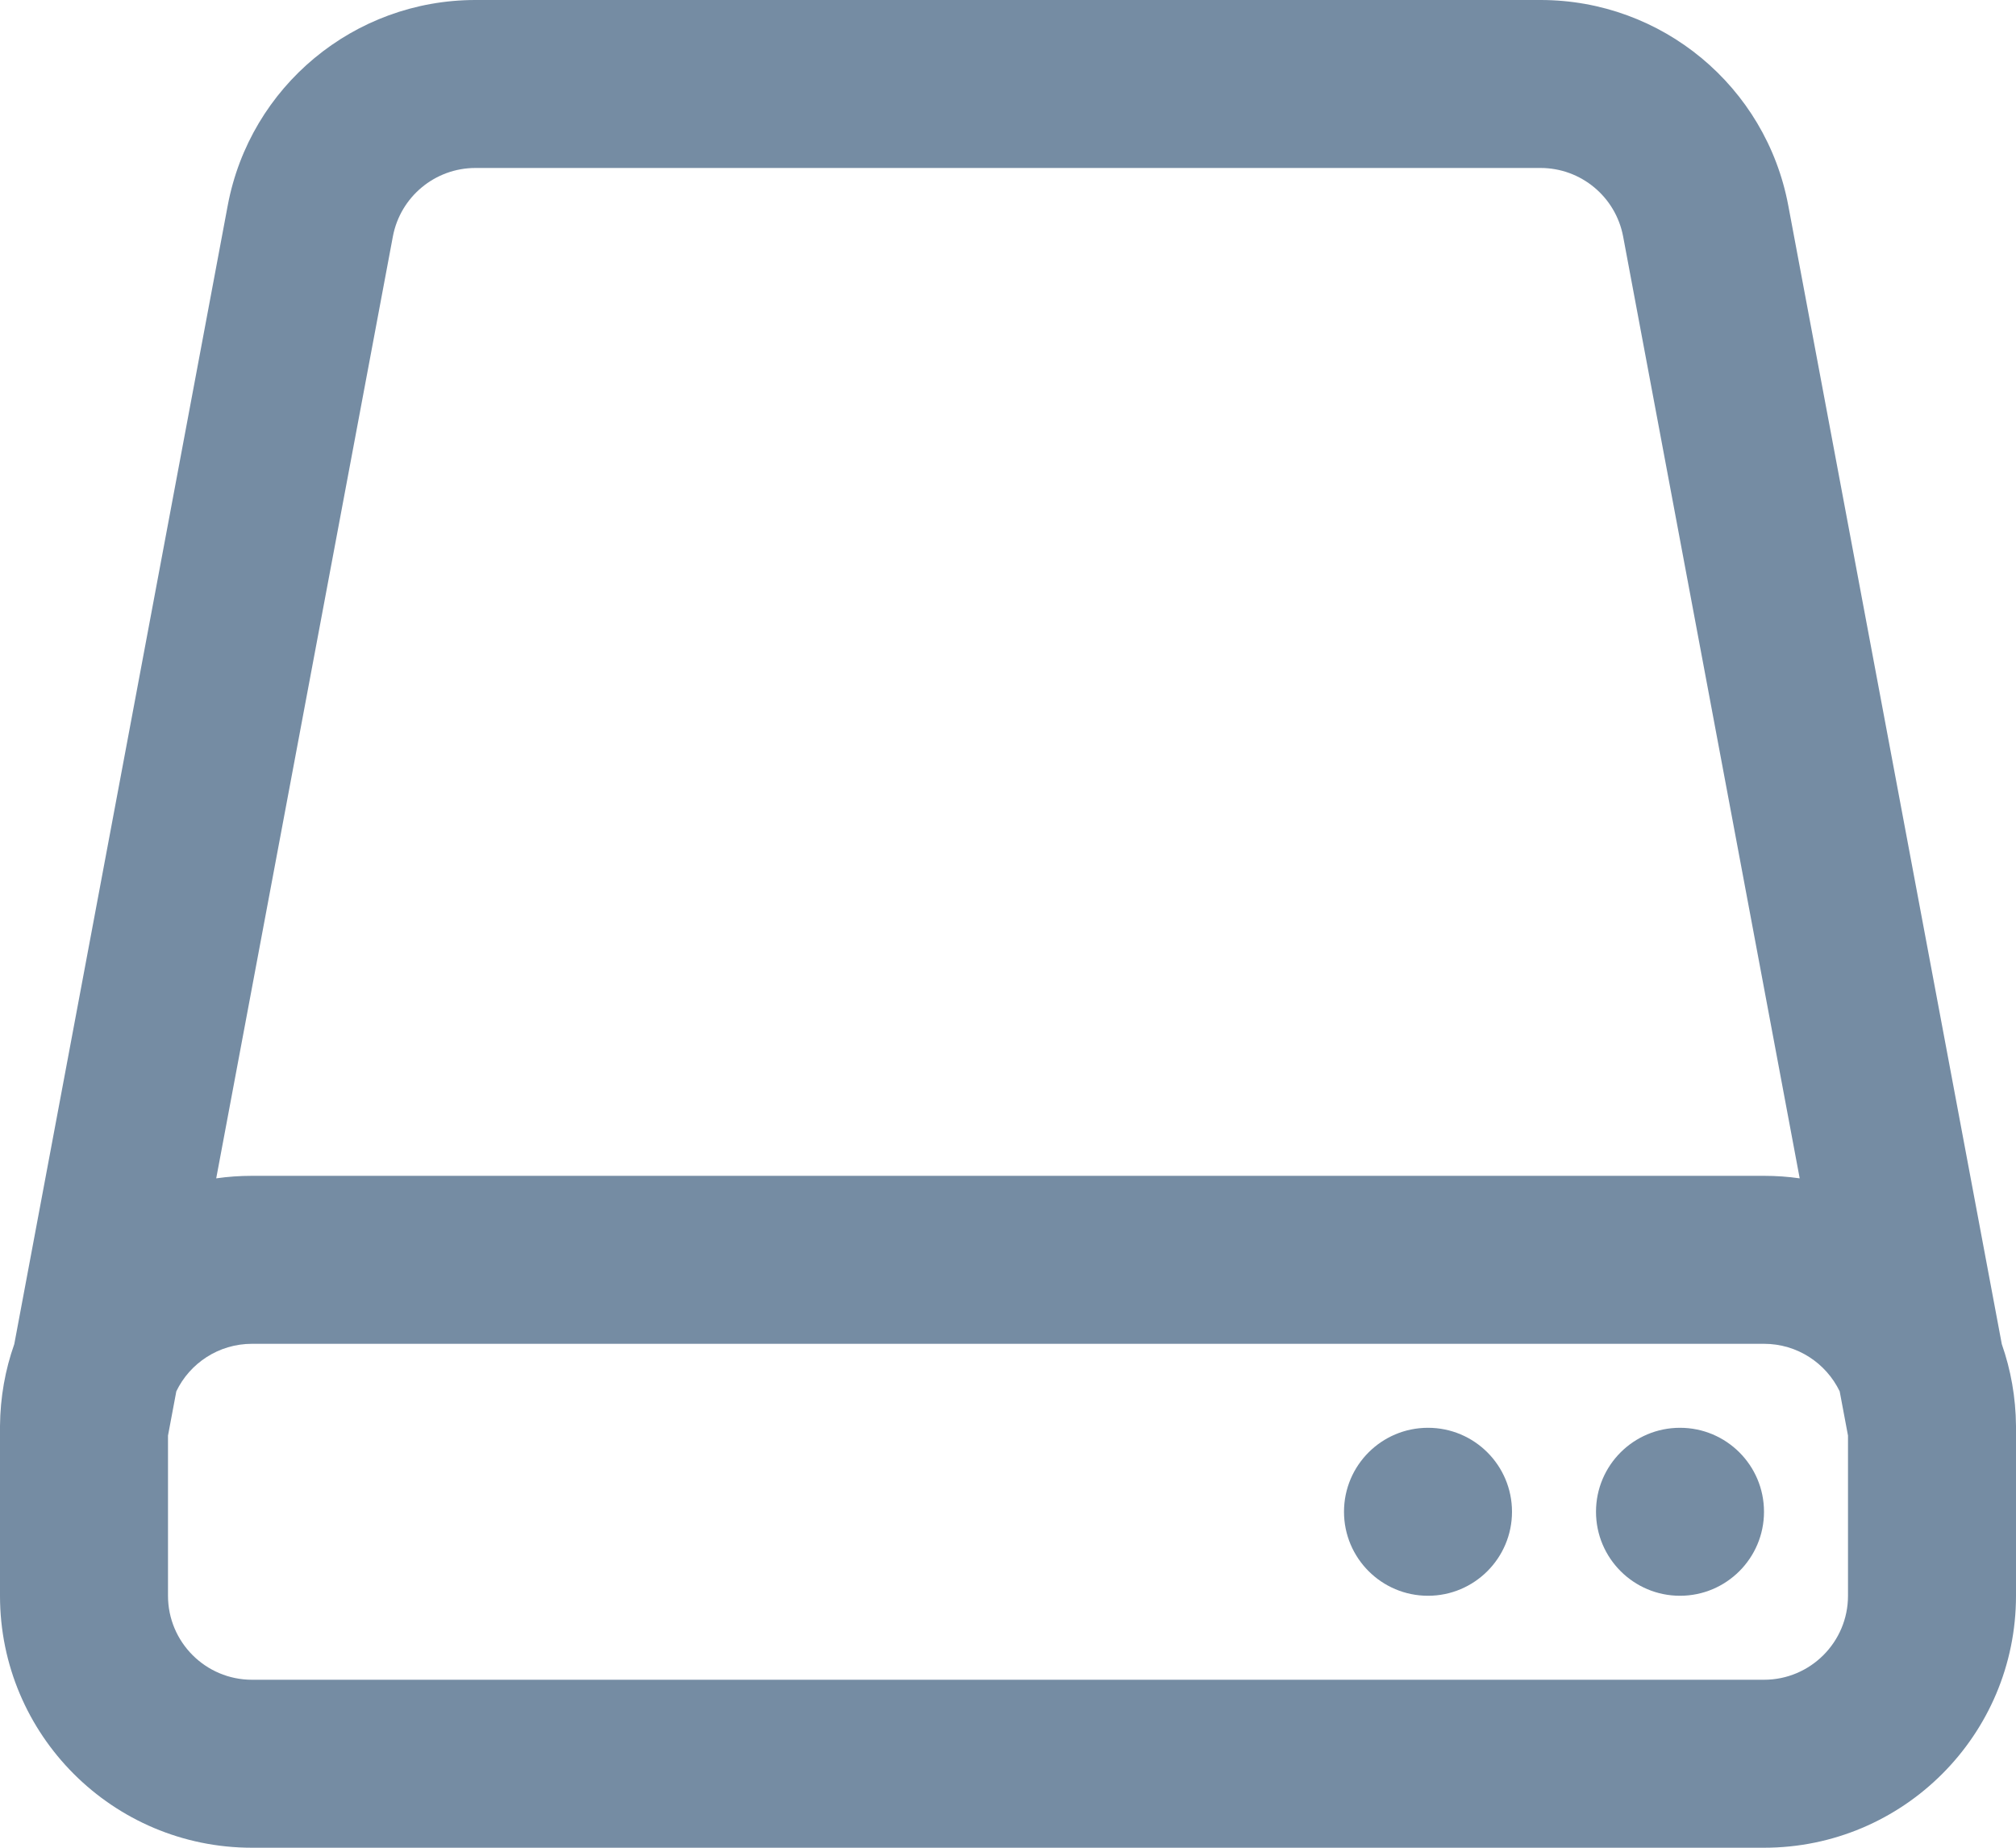 <?xml version="1.0" encoding="UTF-8"?>
<svg xmlns="http://www.w3.org/2000/svg" id="meteor-icon-kit__regular-harddisk" viewBox="0 0 24 22" fill="none">
  <path fill-rule="evenodd" clip-rule="evenodd" d="M21.425 14.03L19.323 2.816C19.234 2.343 18.821 2 18.34 2H5.66C5.179 2 4.766 2.343 4.677 2.816L2.574 14.03C2.713 14.01 2.856 14 3 14H21C21.144 14 21.287 14.01 21.425 14.03zM23.831 16.004C23.938 16.309 23.997 16.637 24 16.978C24 16.992 24 17.006 24 17.02V19C24 20.657 22.657 22 21 22H3C1.343 22 0 20.657 0 19V17.02C-0 17.006 -0 16.992 0 16.978C0.003 16.637 0.062 16.309 0.17 16.004L2.711 2.447C2.977 1.028 4.216 -0 5.66 -0H18.34C19.784 -0 21.023 1.028 21.289 2.447L23.831 16.004zM21.901 16.566C21.739 16.231 21.397 16 21 16H3C2.603 16 2.26 16.231 2.099 16.566L2 17.093V19C2 19.552 2.448 20 3 20H21C21.552 20 22 19.552 22 19V17.093L21.901 16.566zM17 17C17.552 17 18 17.447 18 18C18 18.552 17.552 19 17 19C16.448 19 16 18.552 16 18C16 17.447 16.448 17 17 17zM20 17C20.552 17 21 17.447 21 18C21 18.552 20.552 19 20 19C19.448 19 19 18.552 19 18C19 17.447 19.448 17 20 17z" fill="#758CA3"></path>
</svg>
